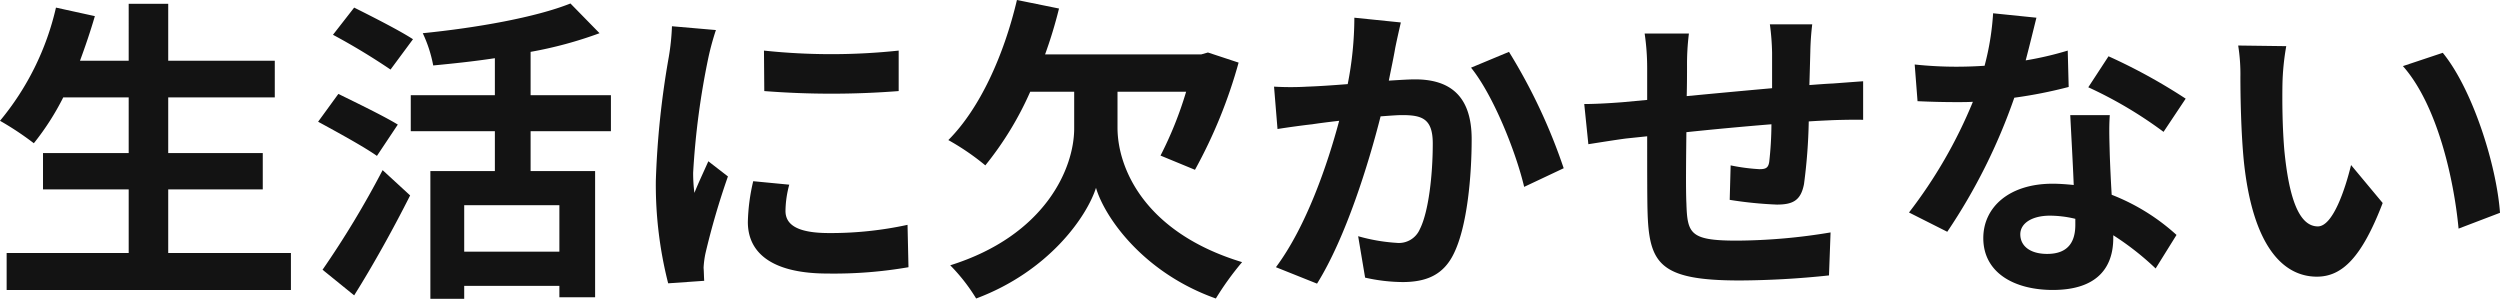 <svg xmlns="http://www.w3.org/2000/svg" width="237.179" height="28.35" viewBox="0 0 237.179 28.35"><defs><style>.a{fill:#131313;}</style></defs><path class="a" d="M27.6,24v3.51H.63V24H12.209V17.97H4.08V14.52h8.129V9.24H6a24.726,24.726,0,0,1-2.79,4.35A28.235,28.235,0,0,0,0,11.46,25.812,25.812,0,0,0,5.31.721L9,1.53c-.42,1.44-.9,2.85-1.41,4.23h4.619V.36h3.75v5.4h10.11V9.24H15.959v5.28h8.97v3.45h-8.97V24Z"/><path class="a" d="M35.76,14.79c-1.23-.87-3.81-2.28-5.58-3.24L32.1,8.91c1.65.81,4.32,2.1,5.64,2.909Zm-5.16,10.8a88.742,88.742,0,0,0,5.7-9.449l2.61,2.4c-1.59,3.149-3.48,6.569-5.31,9.48ZM37.05,6.6a62.084,62.084,0,0,0-5.46-3.3L33.6.721c1.68.84,4.29,2.159,5.58,3Zm13.289,5.85v3.779h6.12V28.2h-3.39v-1.08H44.04V28.35H40.83V16.229h6.119V12.45H38.97V9.03h7.979V5.521c-1.98.3-3.96.509-5.849.689a12.575,12.575,0,0,0-.991-3.06c5.1-.509,10.71-1.5,14.01-2.82l2.76,2.82a38.345,38.345,0,0,1-6.54,1.77V9.03h7.62v3.42Zm2.73,7.02H44.04v4.409h9.029Z"/><path class="a" d="M67.92,2.851A24.887,24.887,0,0,0,67.2,5.49a73.454,73.454,0,0,0-1.44,10.89,14.347,14.347,0,0,0,.12,1.92c.42-1.05.9-2.04,1.32-3l1.86,1.439a71.37,71.37,0,0,0-2.13,7.29,8.728,8.728,0,0,0-.18,1.38c.03.33.03.811.06,1.231l-3.42.239a37.914,37.914,0,0,1-1.17-9.72A82.357,82.357,0,0,1,63.45,5.4a22.181,22.181,0,0,0,.3-2.91ZM74.879,17.52a9.8,9.8,0,0,0-.359,2.49c0,1.319,1.139,2.1,4.139,2.1a34.239,34.239,0,0,0,7.44-.78l.09,4.021a41.4,41.4,0,0,1-7.68.6c-5.13,0-7.559-1.86-7.559-4.889a18.371,18.371,0,0,1,.509-3.871ZM85.259,4.8V8.64a82.225,82.225,0,0,1-12.75,0l-.03-3.84A60.552,60.552,0,0,0,85.259,4.8Z"/><path class="a" d="M106.02,12.12c0,3.779,2.519,9.93,11.819,12.749a27.953,27.953,0,0,0-2.49,3.45c-6.93-2.46-10.559-7.74-11.37-10.5-.87,2.731-4.469,7.92-11.369,10.5a17.213,17.213,0,0,0-2.46-3.15c9-2.819,11.76-9.18,11.76-12.989V8.7H97.74a30.9,30.9,0,0,1-4.26,6.989,23.279,23.279,0,0,0-3.51-2.4c3-3,5.28-8.07,6.509-13.29l3.991.811A42.889,42.889,0,0,1,99.149,5.16h14.82l.63-.18,2.91.96a46.906,46.906,0,0,1-4.14,10.169L110.1,14.76a35.338,35.338,0,0,0,2.43-6.06H106.02Z"/><path class="a" d="M132.9,2.13c-.179.78-.39,1.71-.54,2.46-.15.9-.389,1.98-.6,3.06.99-.06,1.889-.12,2.49-.12,3.149,0,5.369,1.41,5.369,5.67,0,3.51-.42,8.249-1.68,10.829-.99,2.071-2.64,2.73-4.89,2.73a16.582,16.582,0,0,1-3.539-.42l-.66-3.93a17.1,17.1,0,0,0,3.629.63,2.16,2.16,0,0,0,2.22-1.29c.841-1.649,1.23-5.189,1.23-8.129,0-2.37-1.02-2.7-2.909-2.7-.48,0-1.2.059-2.041.12-1.139,4.5-3.3,11.489-6.029,15.869l-3.9-1.559c2.91-3.9,4.92-9.84,6-13.89-1.05.12-1.98.24-2.55.33-.84.09-2.37.3-3.3.45l-.33-4.02a27.585,27.585,0,0,0,3.15,0c.93-.03,2.34-.12,3.84-.241a32.872,32.872,0,0,0,.63-6.3Zm10.26,2.79a53.547,53.547,0,0,1,5.19,11.04l-3.75,1.769c-.78-3.3-2.91-8.669-5.04-11.309Z"/><path class="a" d="M171.929,2.311a25.261,25.261,0,0,0-.18,2.549c-.03,1.17-.06,2.22-.09,3.21.81-.06,1.56-.12,2.25-.15.81-.06,1.98-.15,2.85-.21v3.66c-.51-.03-2.07,0-2.88.029-.63.031-1.41.061-2.28.121a51.989,51.989,0,0,1-.45,5.94c-.3,1.56-1.05,1.949-2.58,1.949a37.58,37.58,0,0,1-4.469-.449l.089-3.271a18.419,18.419,0,0,0,2.73.361c.6,0,.84-.12.93-.691a33.539,33.539,0,0,0,.21-3.569c-2.61.21-5.519.48-8.069.75-.031,2.73-.06,5.46,0,6.72.09,2.909.329,3.569,4.8,3.569a55.254,55.254,0,0,0,8.879-.779l-.15,4.079a83.468,83.468,0,0,1-8.459.48c-7.71,0-8.64-1.62-8.76-6.75-.03-1.259-.03-4.139-.03-6.929l-2.01.21c-.93.12-2.79.42-3.57.54l-.39-3.81c.84,0,2.22-.06,3.72-.181l2.25-.21v-3a22.408,22.408,0,0,0-.24-3.3h4.2a23.491,23.491,0,0,0-.179,3.09c0,.689,0,1.679-.03,2.849,2.52-.24,5.4-.51,8.1-.75V5.01a22.99,22.99,0,0,0-.21-2.7Z"/><path class="a" d="M196.259,8.25A43.516,43.516,0,0,1,191.1,9.27a54.872,54.872,0,0,1-6.36,12.719l-3.63-1.83a45.3,45.3,0,0,0,6.06-10.5c-.51.029-1.02.029-1.53.029-1.23,0-2.43-.029-3.72-.089l-.27-3.48a37.494,37.494,0,0,0,3.96.21c.869,0,1.77-.03,2.67-.09a25.3,25.3,0,0,0,.81-4.979l4.109.42c-.24.96-.6,2.459-1.019,4.049a31.322,31.322,0,0,0,3.989-.93Zm3.9,2.67c-.09,1.26-.03,2.49,0,3.809.03.84.09,2.281.18,3.75a19.792,19.792,0,0,1,6.15,3.81l-1.98,3.181a26.512,26.512,0,0,0-4.02-3.151v.271c0,2.76-1.5,4.919-5.73,4.919-3.69,0-6.6-1.65-6.6-4.919,0-2.91,2.429-5.16,6.569-5.16.69,0,1.38.059,2.01.12-.09-2.22-.239-4.83-.33-6.63Zm-3.27,9.84a10.452,10.452,0,0,0-2.4-.3c-1.71,0-2.82.72-2.82,1.769,0,1.11.931,1.86,2.55,1.86,2.01,0,2.67-1.17,2.67-2.76Zm8.37-8.25a39.611,39.611,0,0,0-7.14-4.23l1.92-2.94a53.565,53.565,0,0,1,7.32,4.02Z"/><path class="a" d="M216.54,7.979c-.03,1.92,0,4.17.18,6.3.42,4.29,1.32,7.2,3.179,7.2,1.411,0,2.58-3.479,3.15-5.82l3,3.6c-1.98,5.159-3.84,6.989-6.239,6.989-3.24,0-6.09-2.939-6.93-10.919-.27-2.73-.33-6.18-.33-8.01a17.218,17.218,0,0,0-.21-3l4.56.06A23.542,23.542,0,0,0,216.54,7.979Zm20.639,12.21-3.93,1.5c-.45-4.769-2.04-11.759-5.28-15.418l3.78-1.261C234.569,8.46,236.849,15.63,237.179,20.189Z"/></svg>